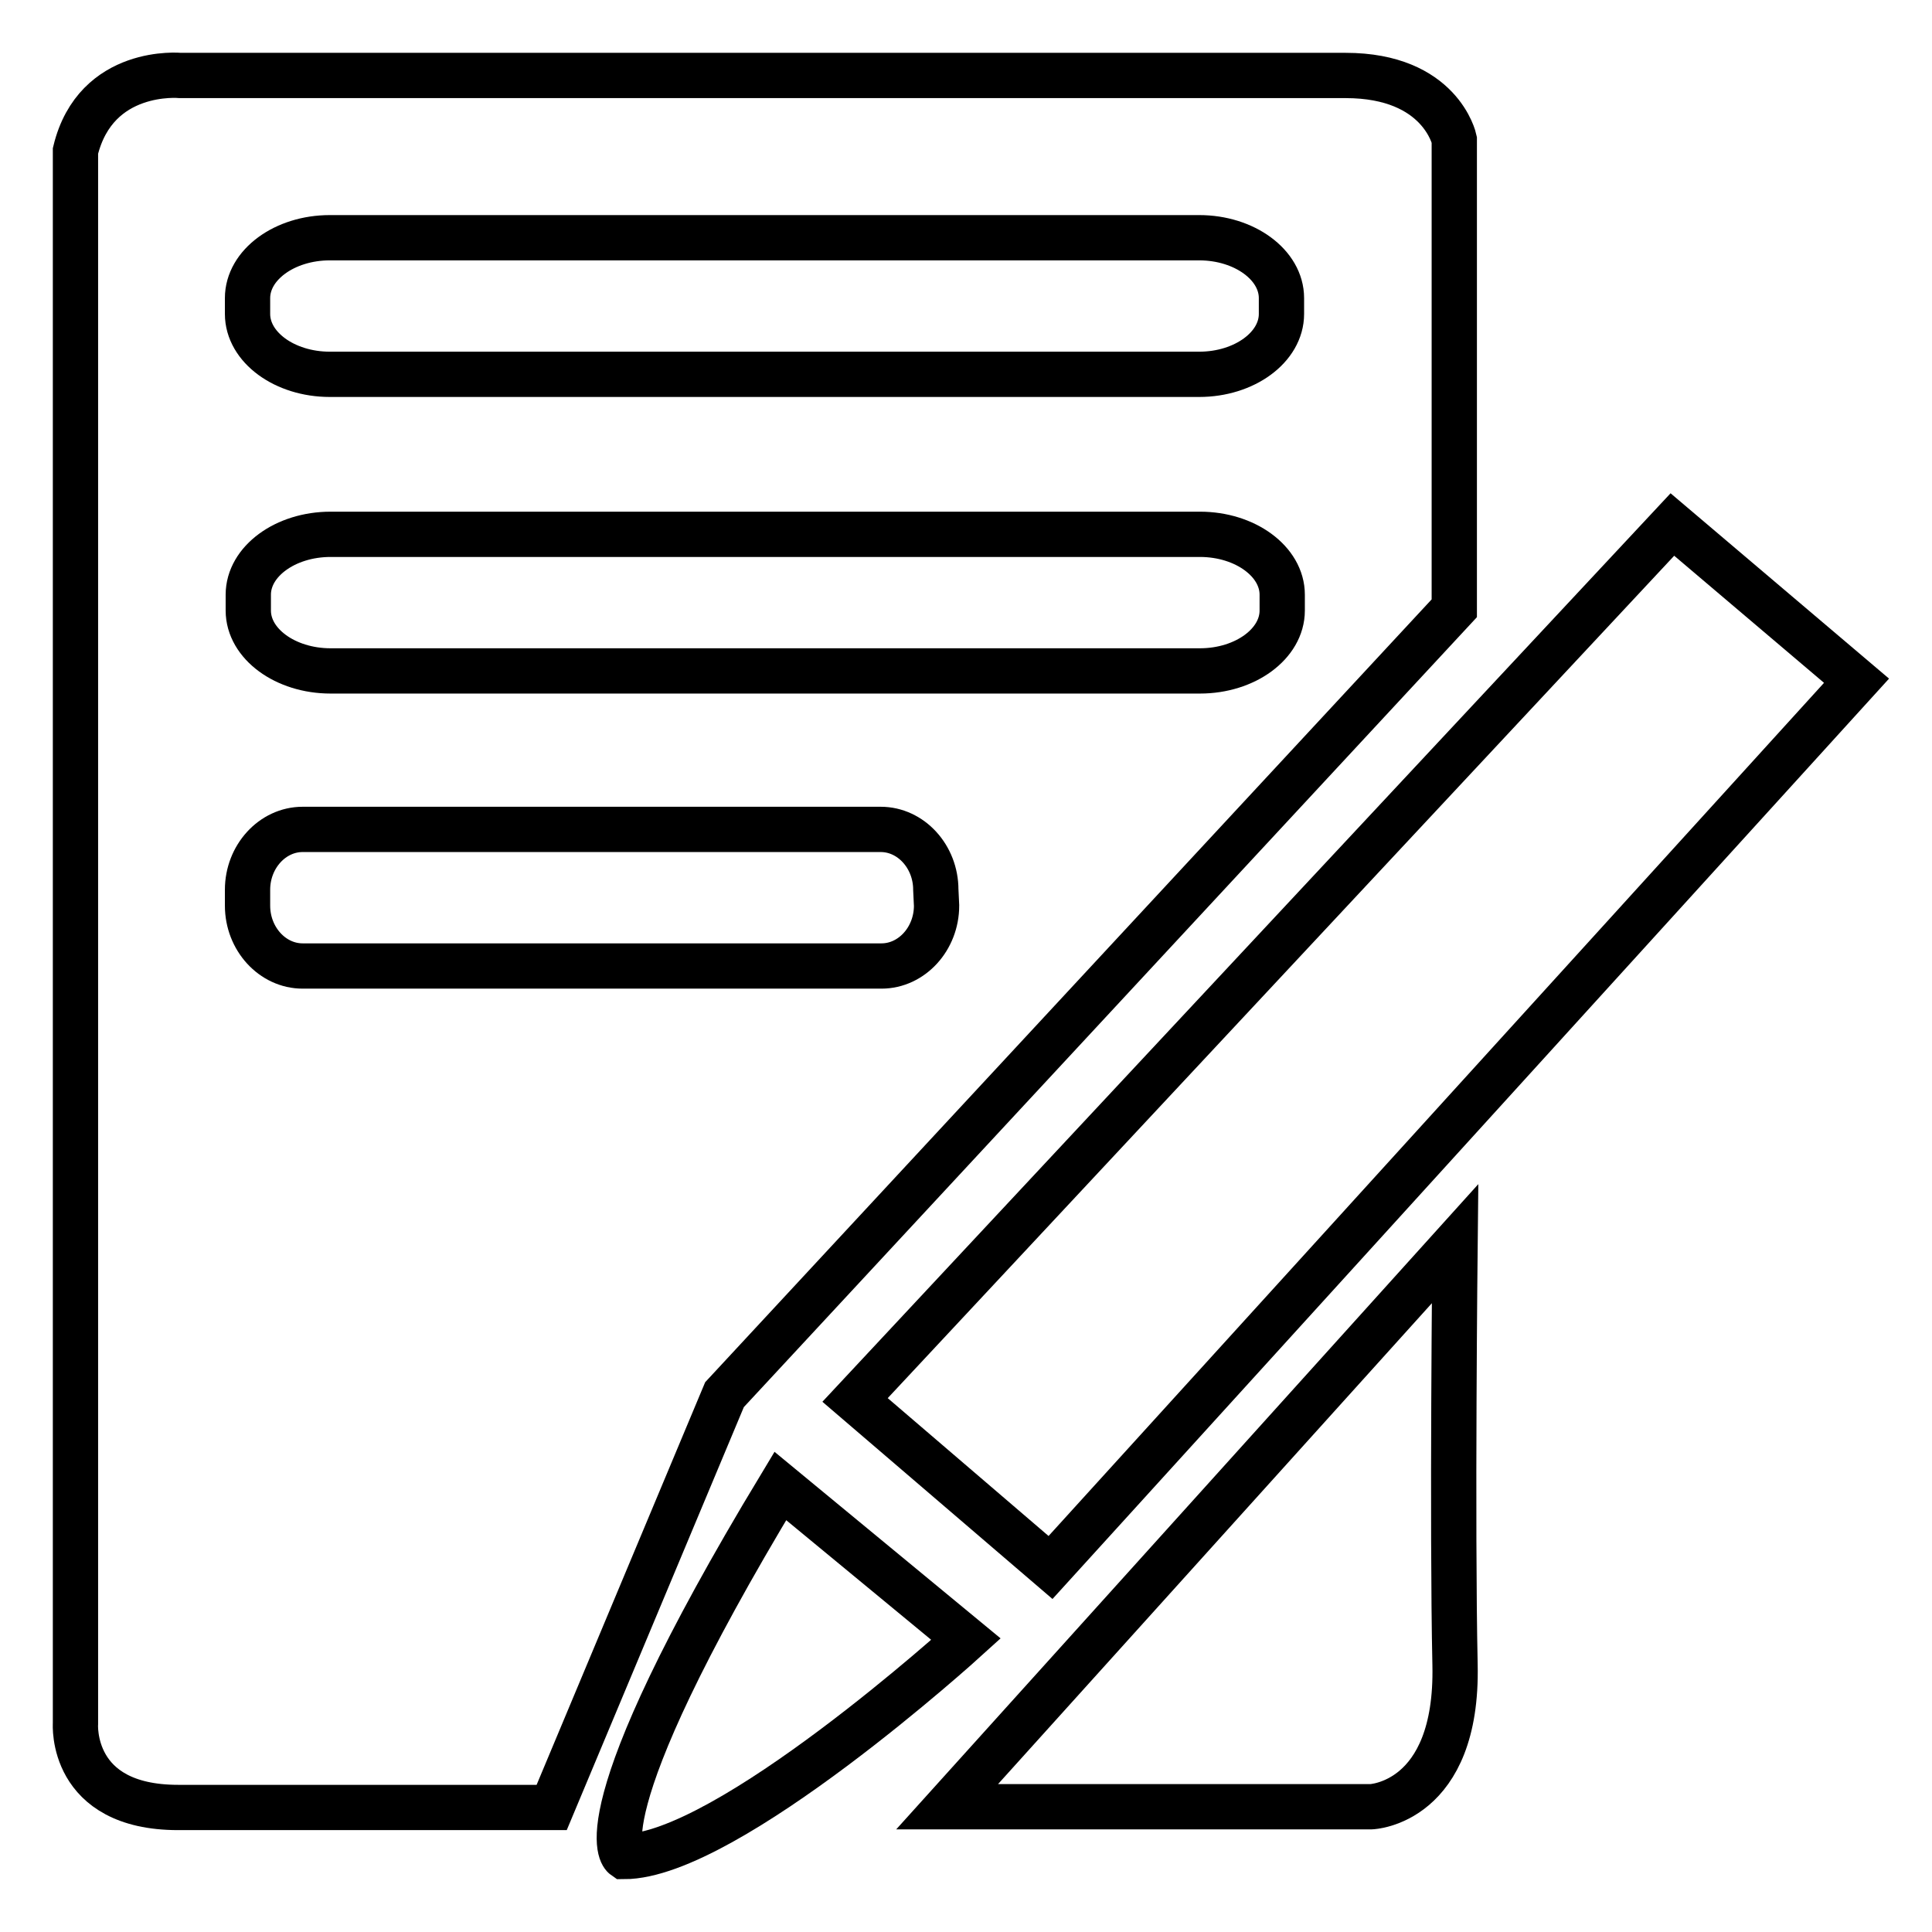 <?xml version="1.0" encoding="utf-8"?>
<!-- Svg Vector Icons : http://www.onlinewebfonts.com/icon -->
<!DOCTYPE svg PUBLIC "-//W3C//DTD SVG 1.1//EN" "http://www.w3.org/Graphics/SVG/1.1/DTD/svg11.dtd">
<svg version="1.1" xmlns="http://www.w3.org/2000/svg" xmlns:xlink="http://www.w3.org/1999/xlink" x="0px" y="0px" viewBox="0 0 256 256" enable-background="new 0 0 256 256" xml:space="preserve">
<g><g><path stroke-width="6" fill-opacity="0" stroke="#000000"  d="M23.9,10c0,0,141.8,0,154.4,0c12.6,0,14.4,8.5,14.4,8.5v62.1L96,184.8l-22.9,54.7c0,0-35.1,0-49.5,0c-14.4,0-13.6-11.1-13.6-11.1V20C12.7,8.9,23.9,10,23.9,10z M169.8,39.5c0-4.4-4.9-8-10.9-8H43.7c-6,0-10.9,3.6-10.9,8v2.1c0,4.4,4.9,8,10.9,8h115.2c6,0,10.9-3.6,10.9-8L169.8,39.5L169.8,39.5z M169.9,78.8c0-4.4-4.9-8-10.9-8H43.8c-6,0-10.9,3.6-10.9,8v2.1c0,4.4,4.9,8,10.9,8H159c6,0,10.9-3.6,10.9-8L169.9,78.8L169.9,78.8z M124,117.9c0-4.4-3.3-8-7.3-8H40.1c-4,0-7.3,3.6-7.3,8v2.1c0,4.4,3.3,8,7.3,8h76.7c4,0,7.3-3.6,7.3-8L124,117.9L124,117.9z"/><path stroke-width="6" fill-opacity="0" stroke="#000000"  d="M125.5,239.4h56.2c0,0,11.5-0.4,11.1-18.8c-0.4-18.5,0-55.8,0-55.8L125.5,239.4z"/><path stroke-width="6" fill-opacity="0" stroke="#000000"  d="M113.3,185.5l25.9,22.2L246,90.2l-24.4-20.7L113.3,185.5z"/><path stroke-width="6" fill-opacity="0" stroke="#000000"  d="M103.4,196.9l24.6,20.3c0,0-31.7,28.8-45.3,28.8C82.7,246,76.4,241.6,103.4,196.9z"/></g></g>
</svg>